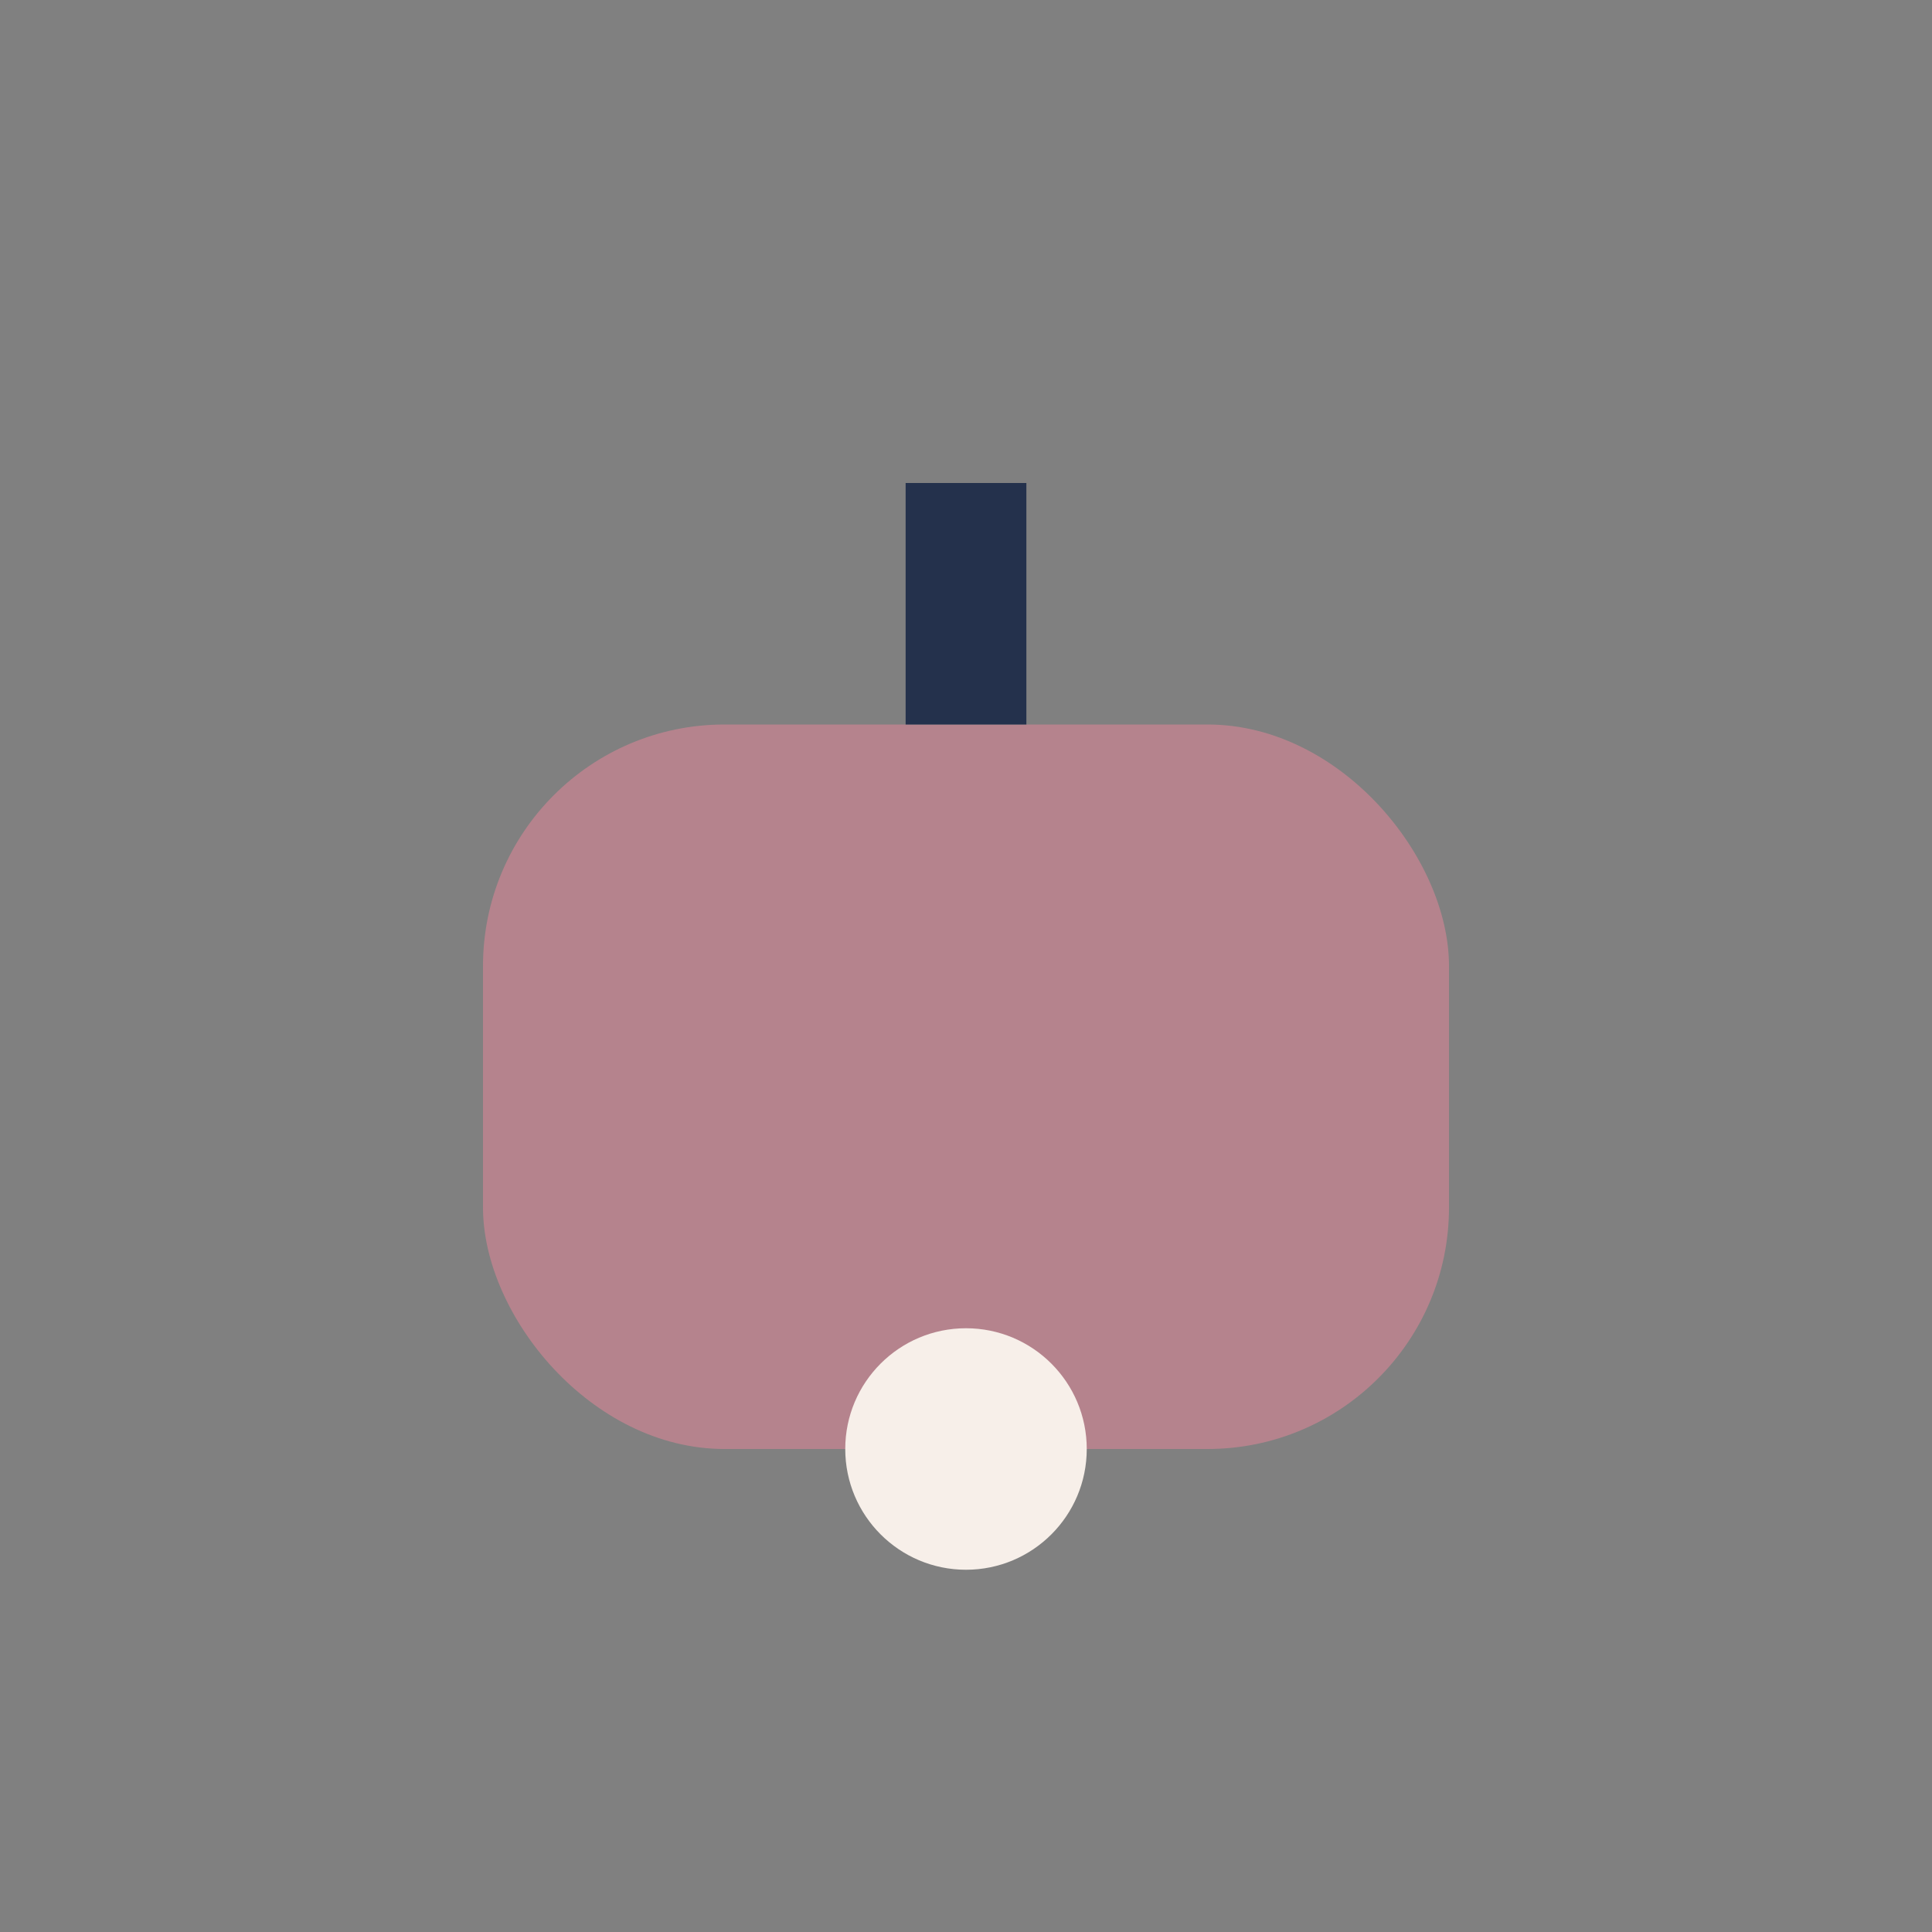 <?xml version="1.0" encoding="UTF-8"?>
<svg xmlns="http://www.w3.org/2000/svg" width="32" height="32" viewBox="0 0 32 32"><rect x="0" y="0" width="32" height="32" fill="#808080" stroke="none"/><rect x="8" y="12" width="16" height="12" rx="4" fill="#B5838D"/><path d="M16 12V8" stroke="#24314C" stroke-width="2"/><circle cx="16" cy="24" r="2" fill="#F7EFE9"/></svg>